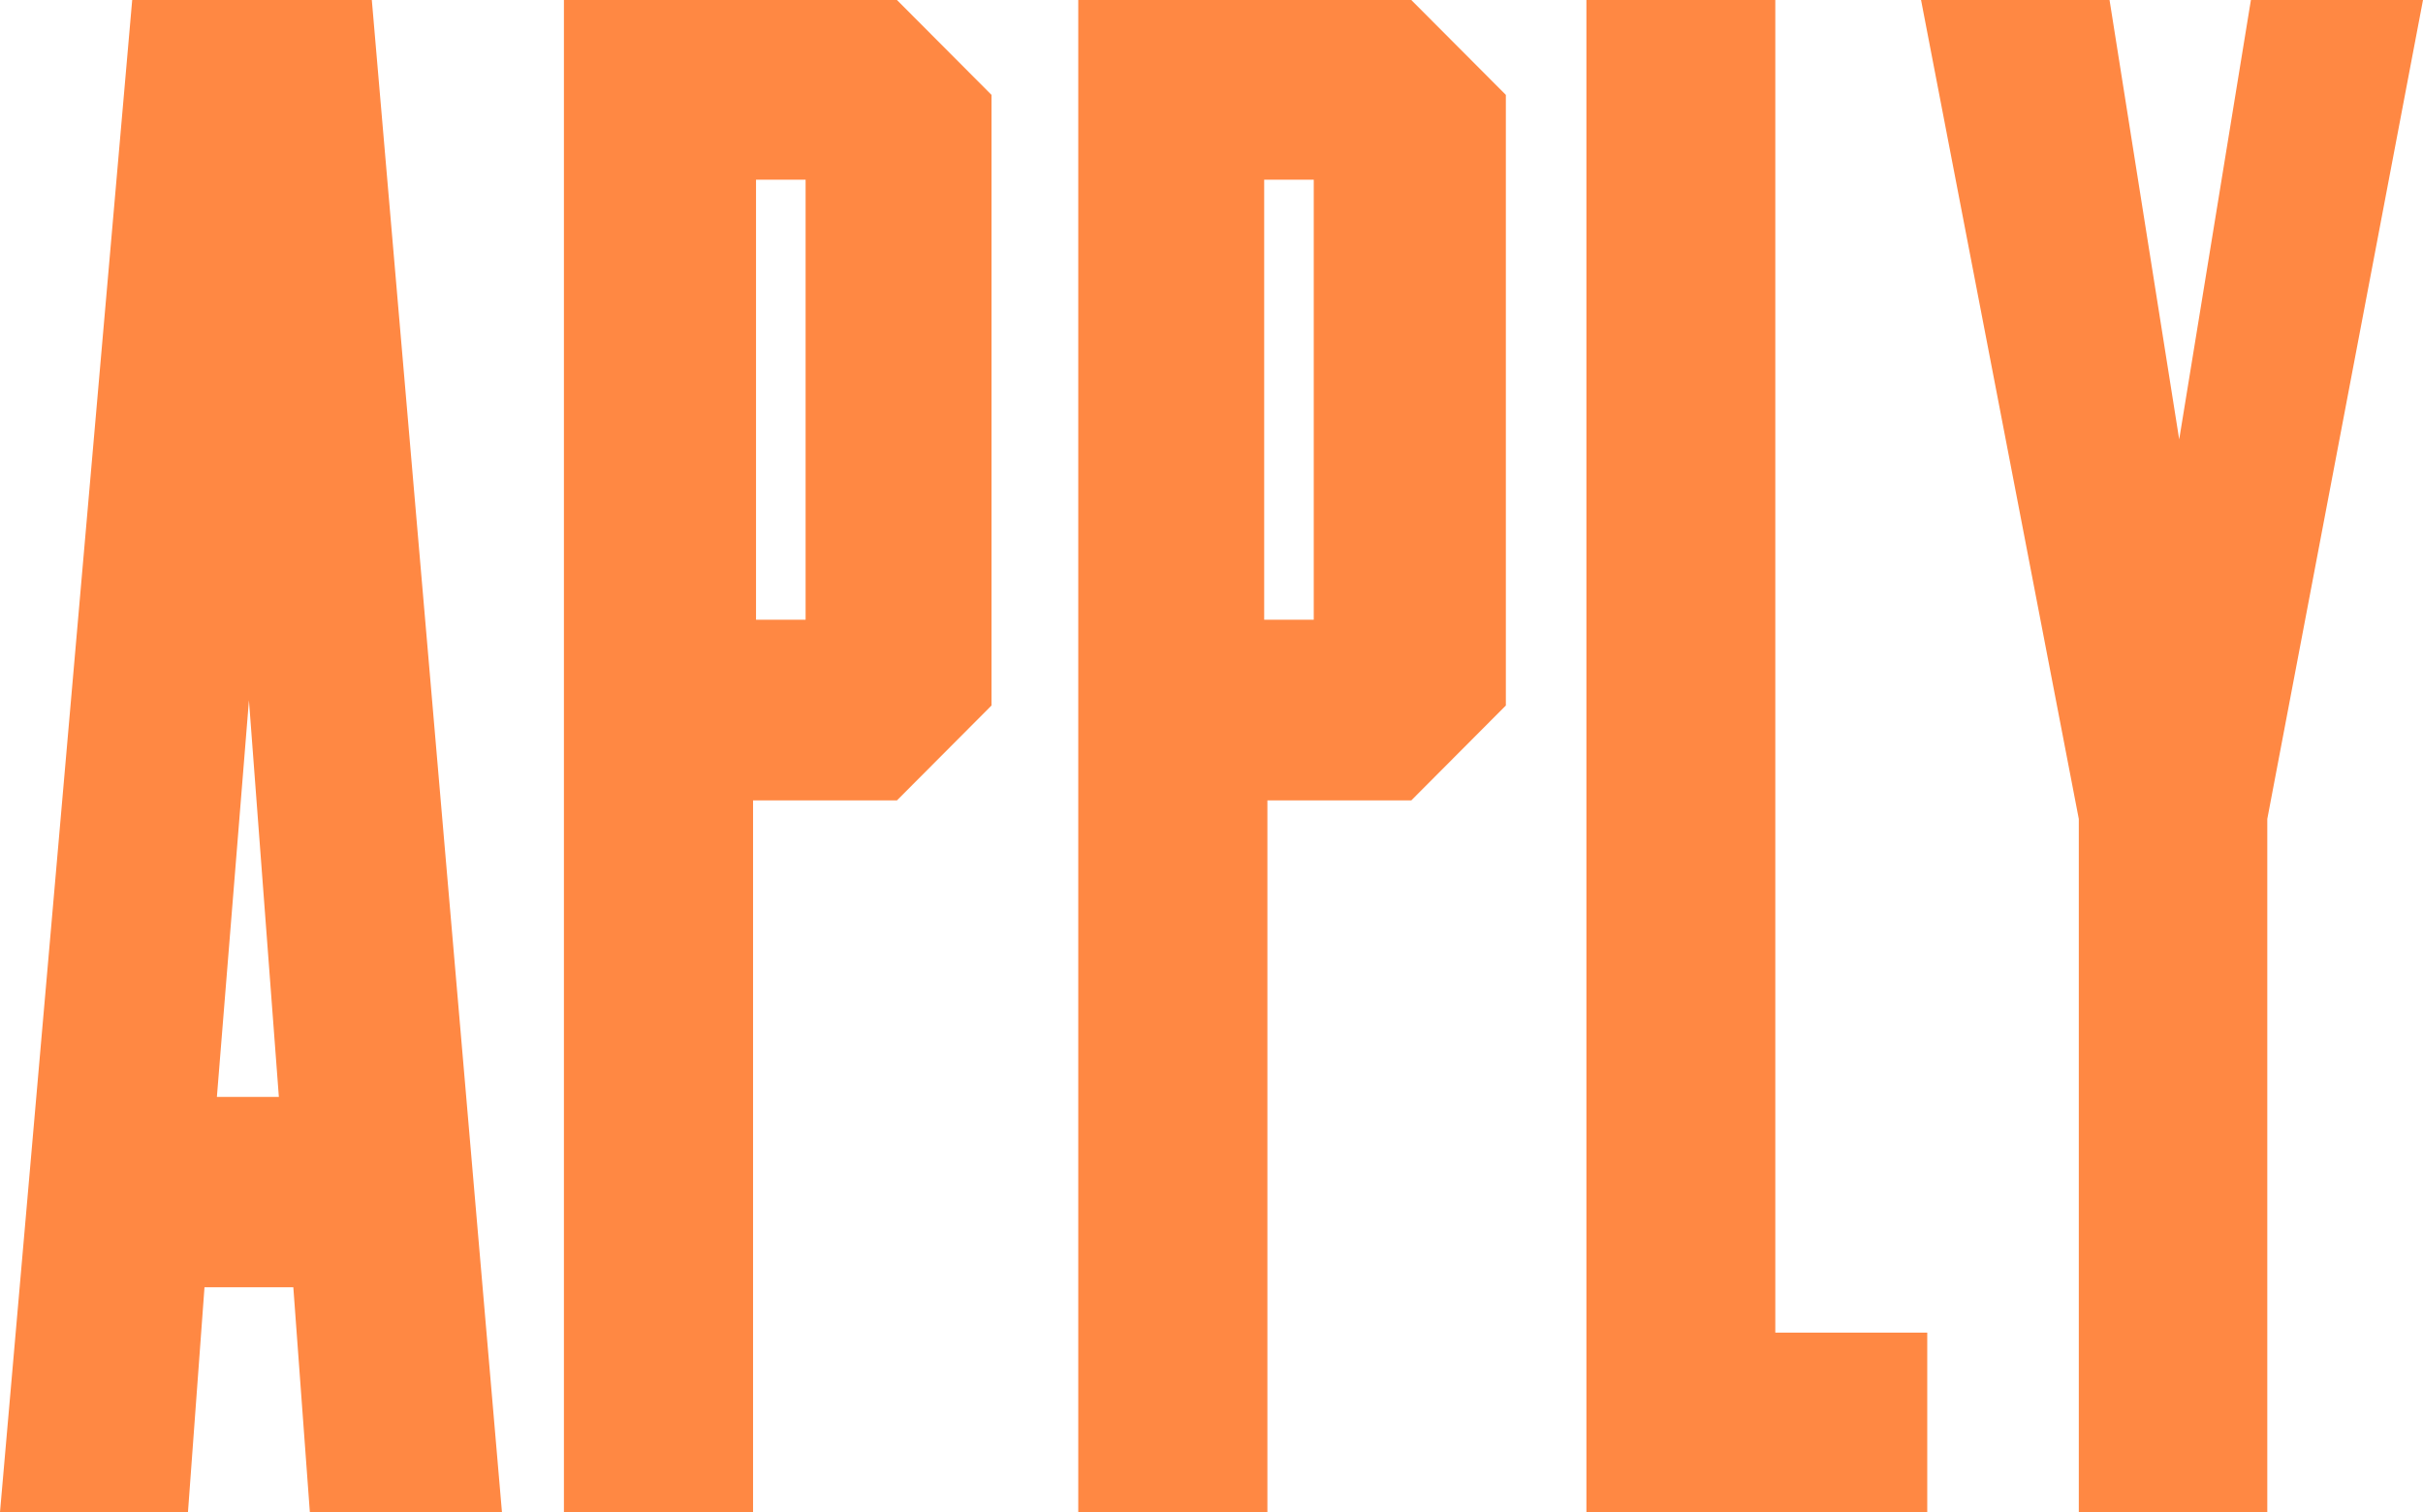 <svg viewBox="0 0 391 244" xmlns="http://www.w3.org/2000/svg"><path d="M30.333 244 33 207.716h14.333L50 244h31L60 0H21.333L0 244h30.333zM45 177H35l5.172-64L45 177zm76.52 67V129.157h23.22L160 113.844V15.312L144.74 0H91v244h30.52zM130 100h-8V29h8v71zm74.52 144V129.157h23.22L243 113.844V15.312L227.74 0H174v244h30.52zM212 100h-8V29h8v71zm99 144v-28.96h-24.518V0H256v244h55zm54.873 0V132.153L391 0h-27.771l-11.572 70.903L340.417 0H310l25.457 132.153V244h30.416z" fill="#FF8843"/></svg>